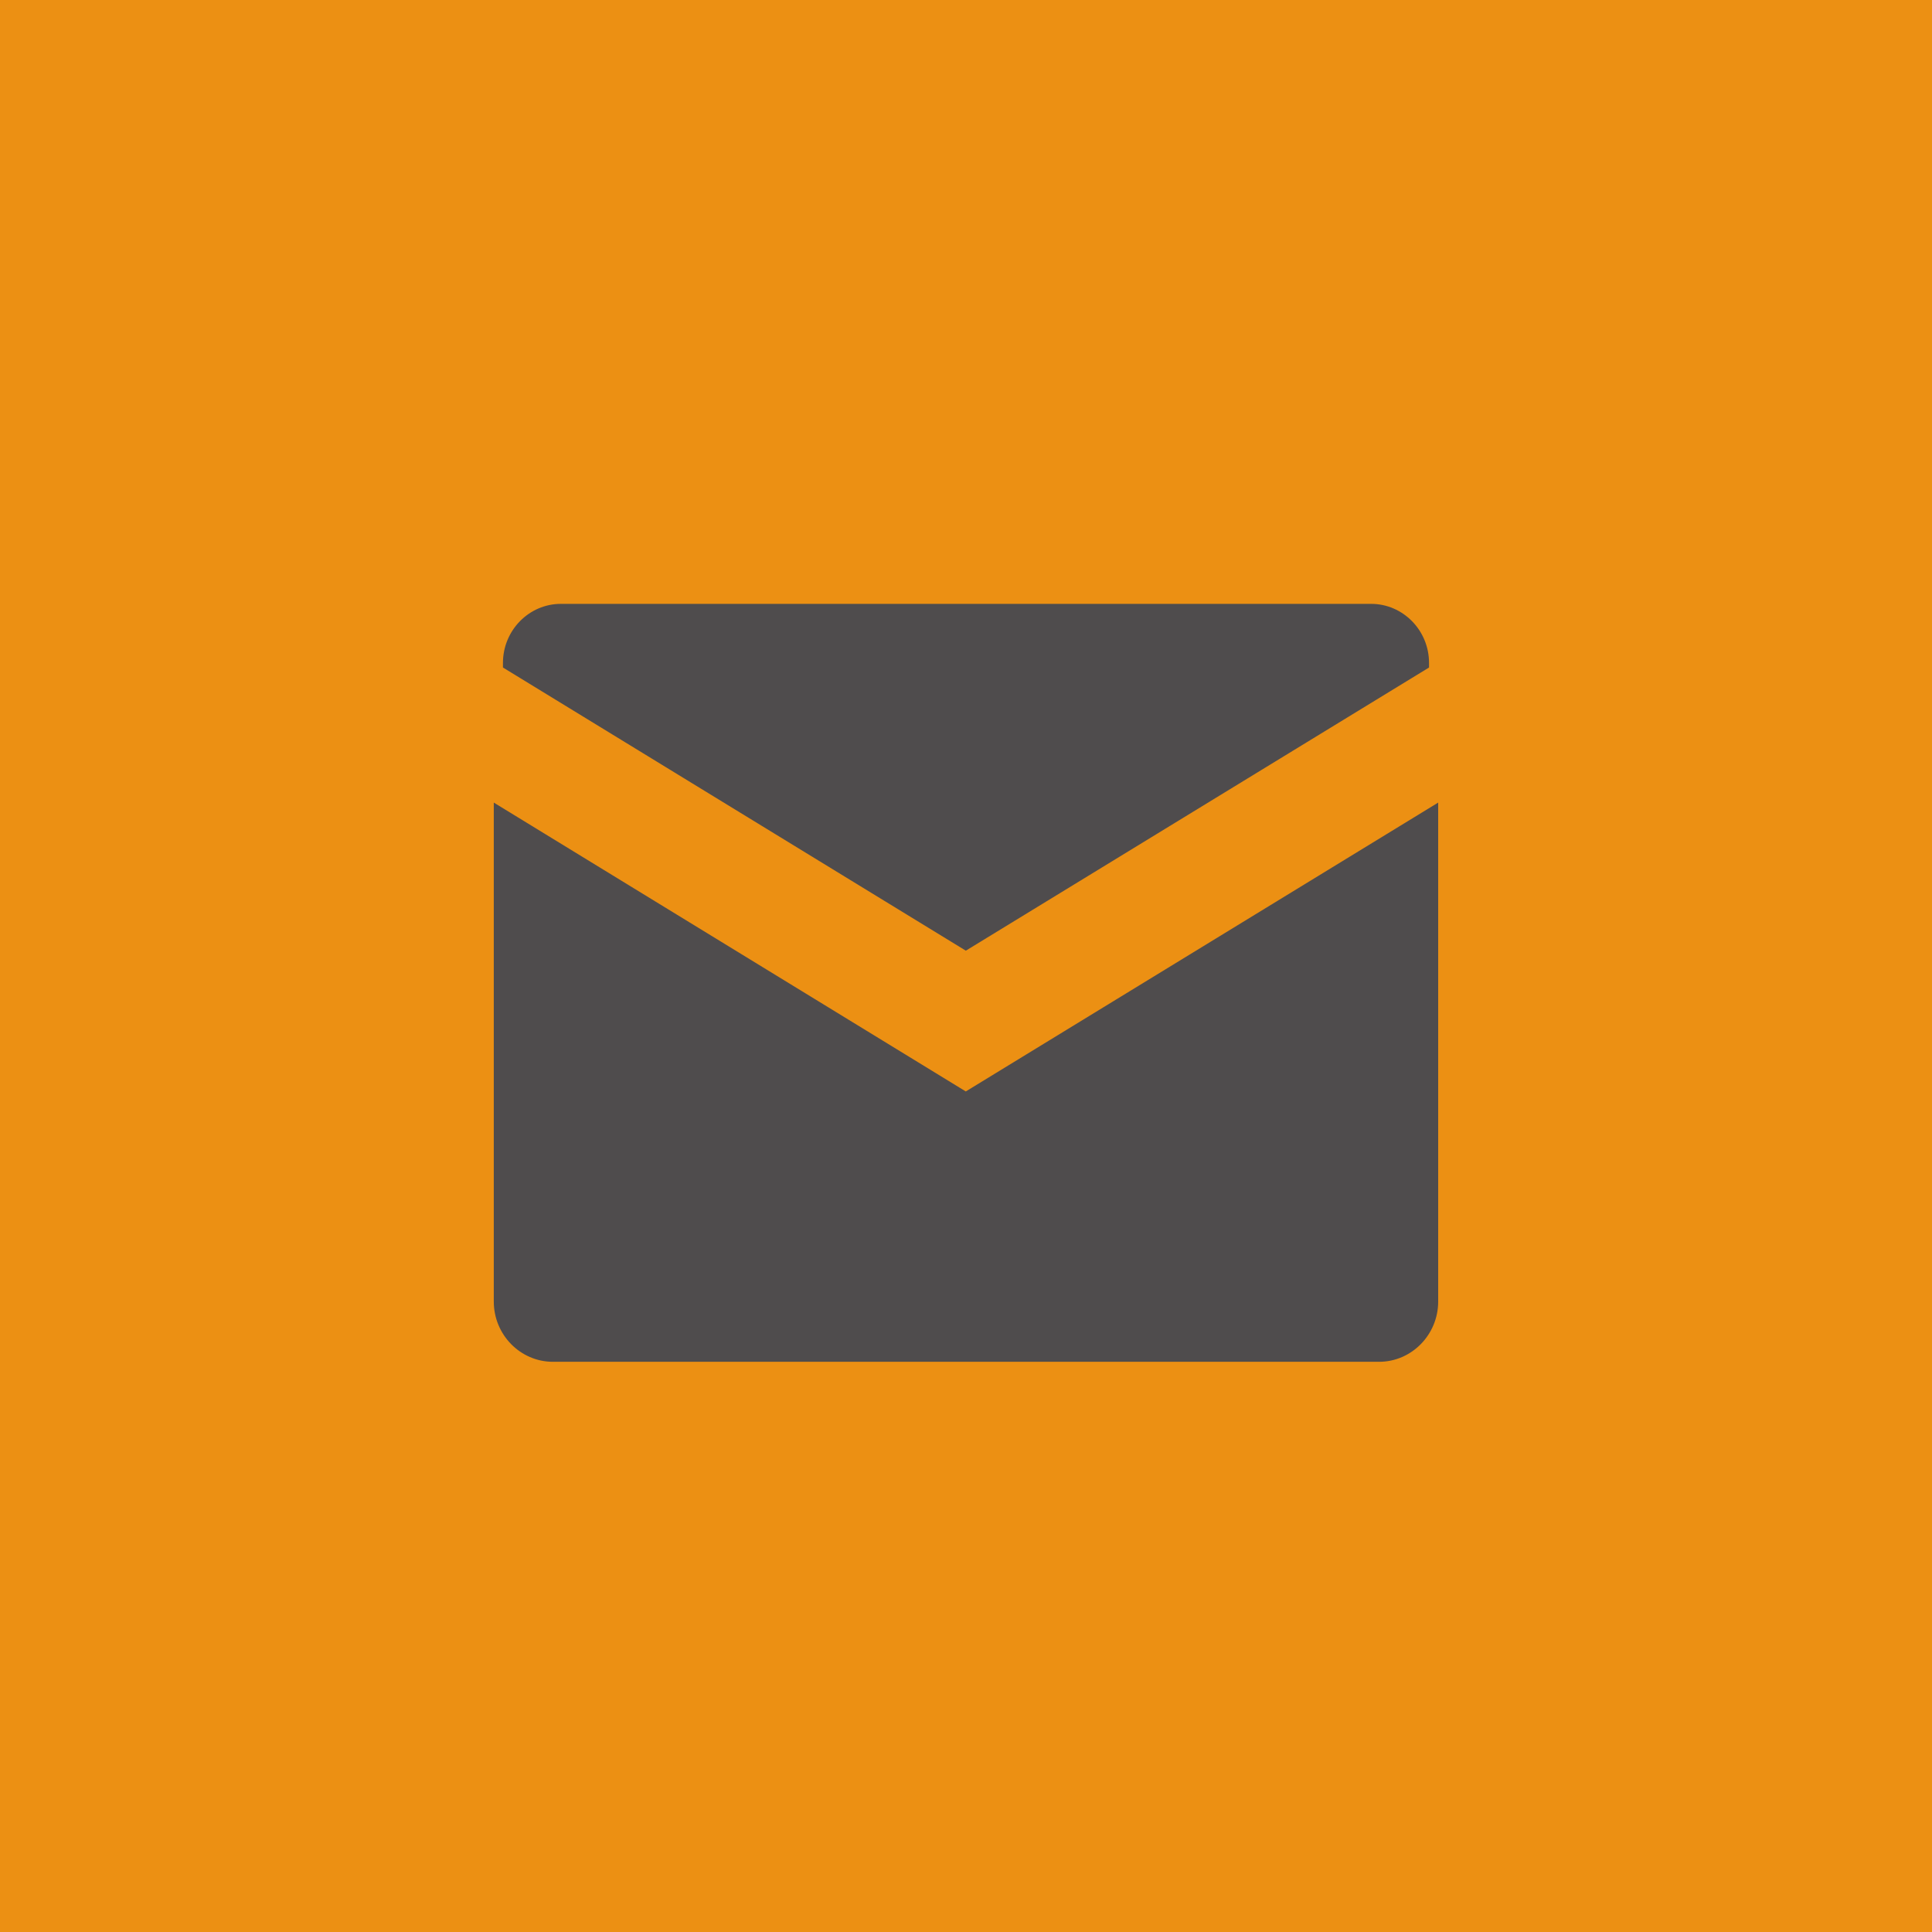<?xml version="1.0" encoding="UTF-8" standalone="no"?>
<!-- Created with Inkscape (http://www.inkscape.org/) -->

<svg
   xmlns:dc="http://purl.org/dc/elements/1.1/"
   xmlns:cc="http://creativecommons.org/ns#"
   xmlns:rdf="http://www.w3.org/1999/02/22-rdf-syntax-ns#"
   xmlns:svg="http://www.w3.org/2000/svg"
   xmlns="http://www.w3.org/2000/svg"
   xmlns:sodipodi="http://sodipodi.sourceforge.net/DTD/sodipodi-0.dtd"
   xmlns:inkscape="http://www.inkscape.org/namespaces/inkscape"
   width="10.16mm"
   height="10.16mm"
   viewBox="0 0 36 36"
   id="svg6213"
   version="1.1"
   inkscape:version="0.91 r13725"
   sodipodi:docname="footer_mail.svg">
  <defs
     id="defs6215" />
  <sodipodi:namedview
     id="base"
     pagecolor="#ffffff"
     bordercolor="#666666"
     borderopacity="1.0"
     inkscape:pageopacity="0.0"
     inkscape:pageshadow="2"
     inkscape:zoom="0.98994949"
     inkscape:cx="-269.04464"
     inkscape:cy="71.223611"
     inkscape:document-units="px"
     inkscape:current-layer="layer1"
     showgrid="false"
     fit-margin-top="0"
     fit-margin-left="0"
     fit-margin-right="0"
     fit-margin-bottom="0"
     inkscape:window-width="1920"
     inkscape:window-height="1017"
     inkscape:window-x="1358"
     inkscape:window-y="-8"
     inkscape:window-maximized="1" />
  <g
     inkscape:label="Vrstva 1"
     inkscape:groupmode="layer"
     id="layer1"
     transform="translate(300.241,-567.586)">
    <path
       d="m -300.241,603.586 36,0 0,-36 -36,0 0,36 z"
       style="fill:#ec9013;fill-opacity:1;fill-rule:nonzero;stroke:none"
       id="path388"
       inkscape:connector-curvature="0" />
    <g
       id="g390"
       transform="matrix(1.25,0,0,-1.25,-274.693,578.838)">
      <path
         d="m 0,0 -12.077,0 c -0.476,0 -0.864,-0.395 -0.864,-0.881 l 0,-0.068 6.9,-4.221 6.905,4.221 0,0.068 C 0.864,-0.395 0.476,0 0,0"
         style="fill:#4f4c4d;fill-opacity:1;fill-rule:nonzero;stroke:none"
         id="path392"
         inkscape:connector-curvature="0" />
    </g>
    <g
       id="g394"
       transform="matrix(1.25,0,0,-1.25,-291.04,582.541)">
      <path
         d="m 0,0 0,-7.438 c 0,-0.494 0.395,-0.898 0.881,-0.898 l 12.316,0 c 0.485,0 0.881,0.404 0.881,0.898 L 14.078,0 7.036,-4.306 0,0 Z"
         style="fill:#4f4c4d;fill-opacity:1;fill-rule:nonzero;stroke:none"
         id="path396"
         inkscape:connector-curvature="0" />
    </g>
  </g>
</svg>
